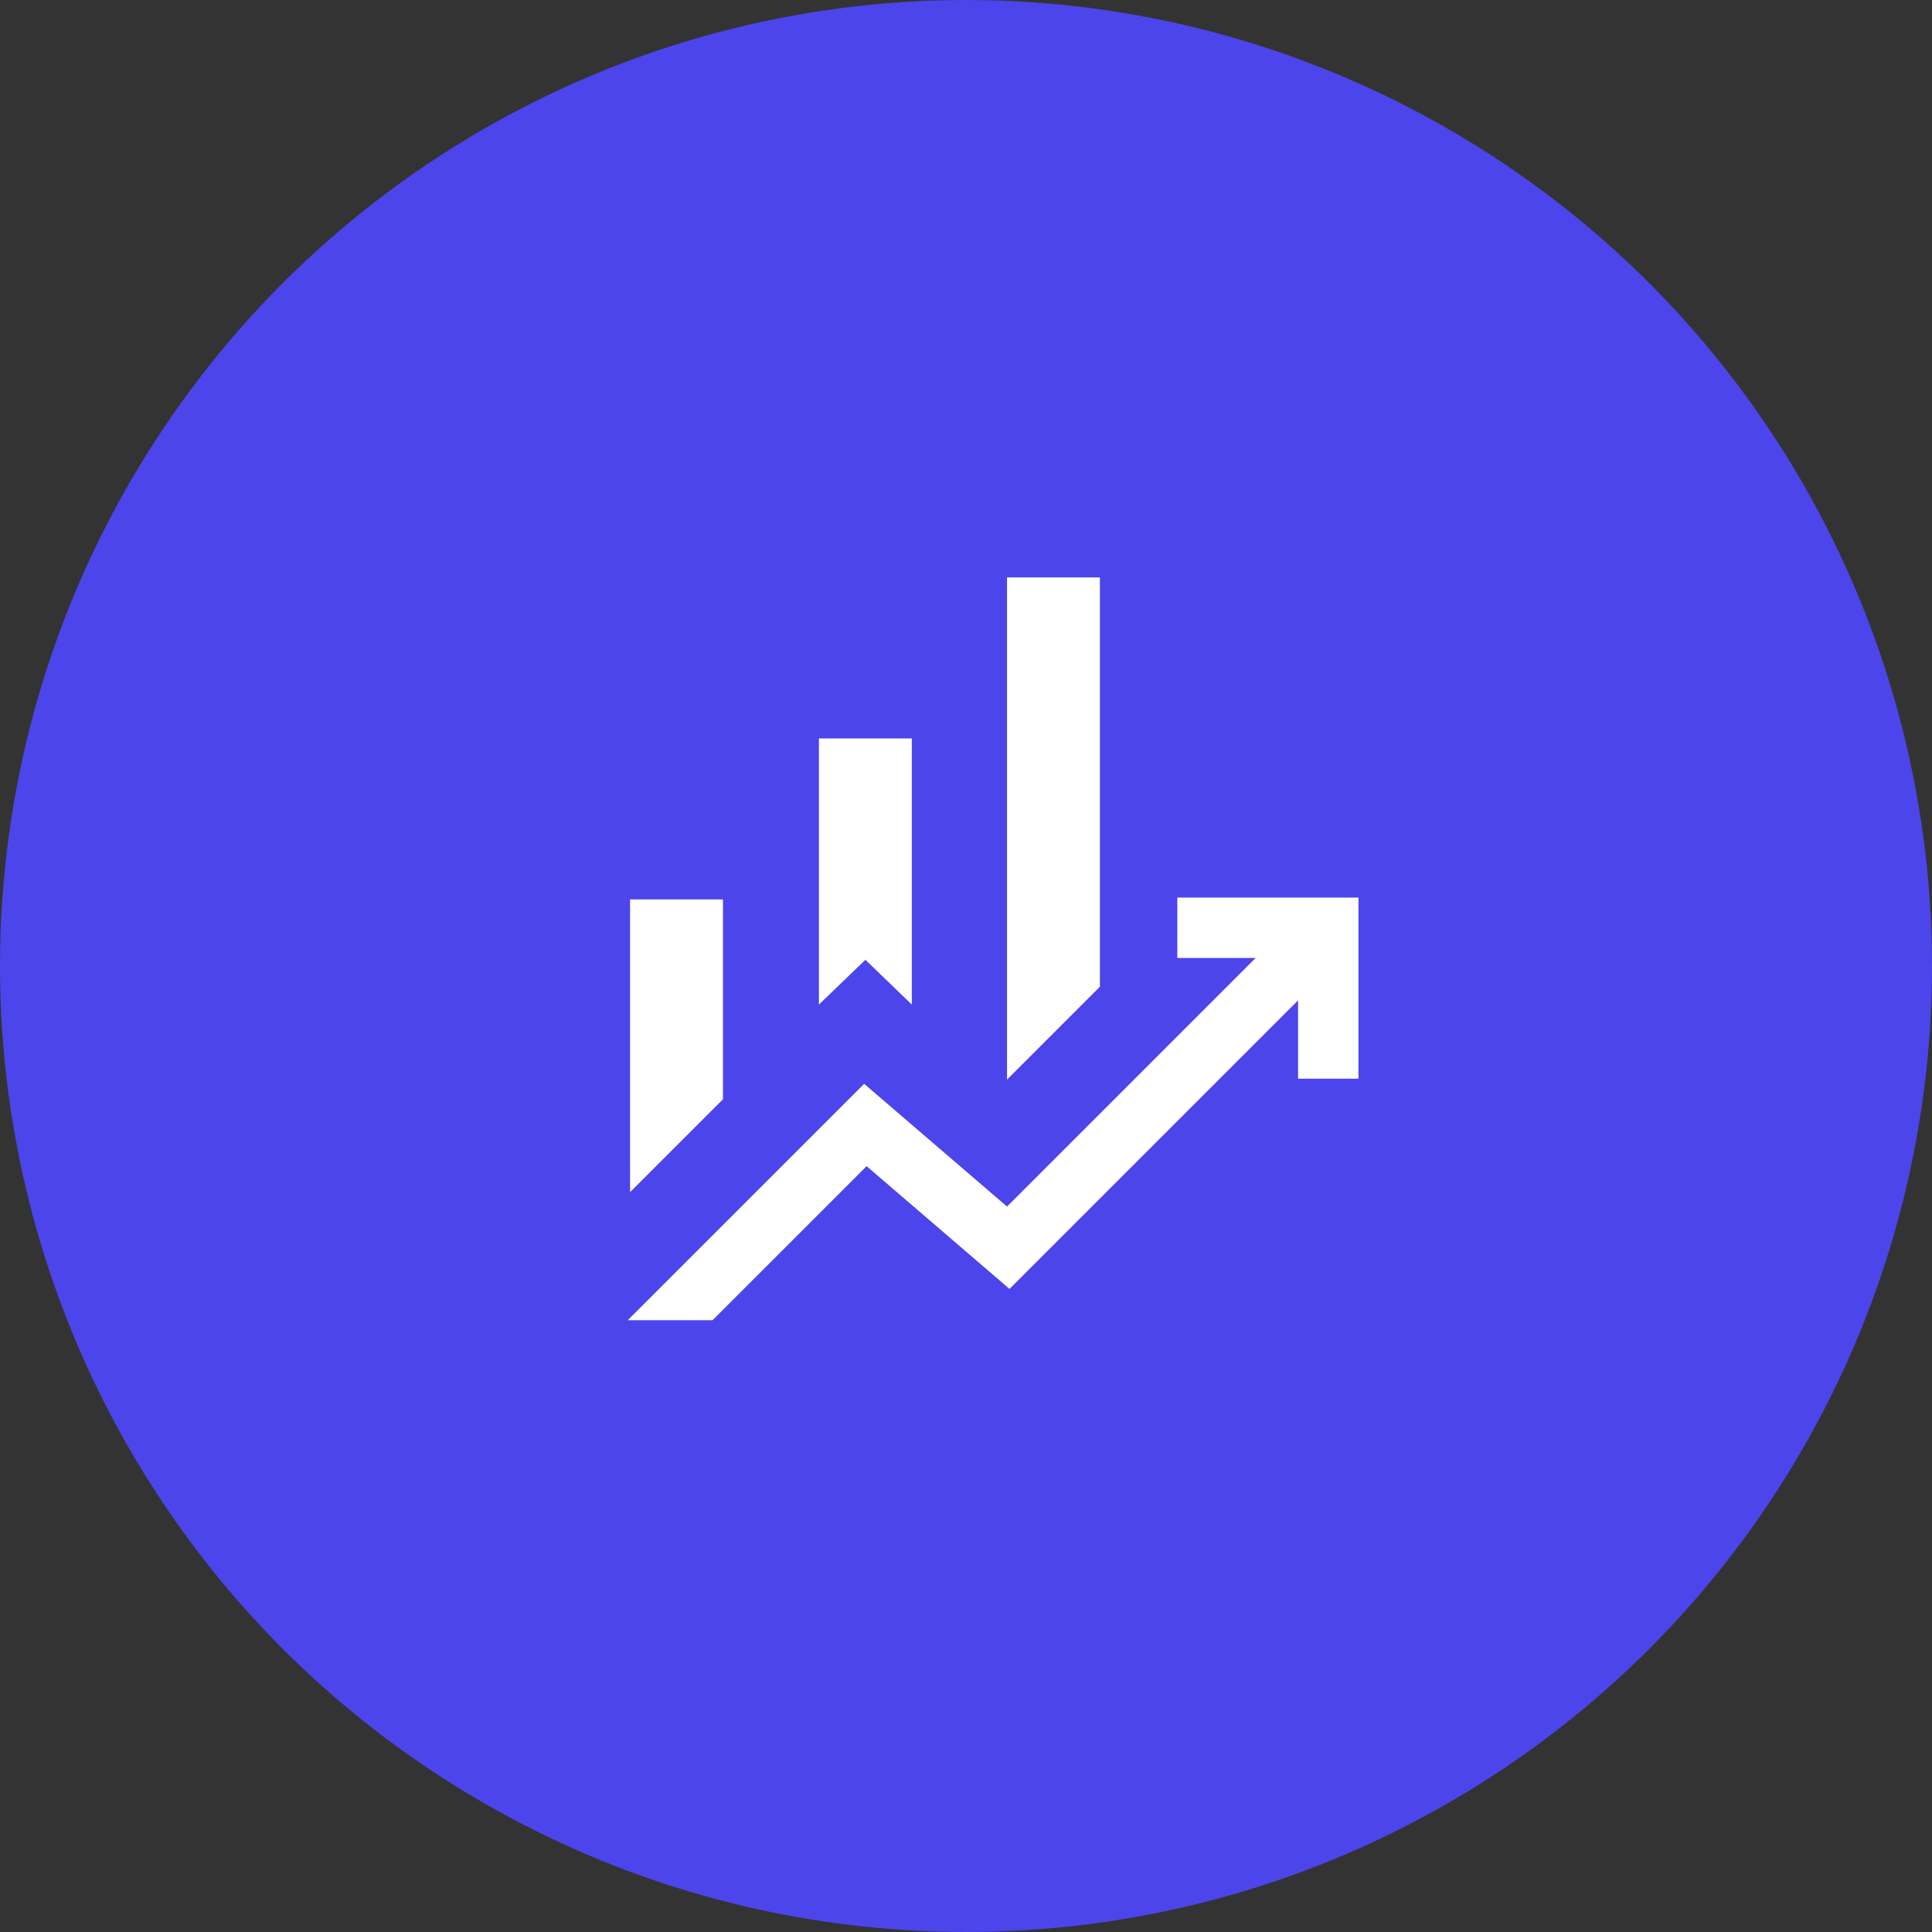 <svg width="64" height="64" viewBox="0 0 64 64" fill="none" xmlns="http://www.w3.org/2000/svg">
<rect x="0" y="0" width="64" height="64" fill="#333333" stroke="none"/>
<g clip-path="url(#clip0_39027_1497)">
<circle cx="32" cy="32" r="32" fill="#4C45EC"/>
<mask id="mask0_39027_1497" style="mask-type:alpha" maskUnits="userSpaceOnUse" x="16" y="16" width="32" height="32">
<rect x="16" y="16" width="32" height="32" fill="#D9D9D9"/>
</mask>
<g mask="url(#mask0_39027_1497)">
<path d="M27.128 33.277V24.462H30.205V33.277L28.667 31.795L27.128 33.277ZM33.359 35.764V19.128H36.436V32.687L33.359 35.764ZM20.872 39.492V29.795H23.949V36.415L20.872 39.492ZM20.795 43.733L28.626 35.903L33.359 39.969L41.595 31.733H39V29.733H45V35.733H43V33.138L33.441 42.697L28.708 38.631L23.605 43.733H20.795Z" fill="white"/>
</g>
</g>
<defs>
<clipPath id="clip0_39027_1497">
<rect width="64" height="64" fill="white"/>
</clipPath>
</defs>
</svg>
